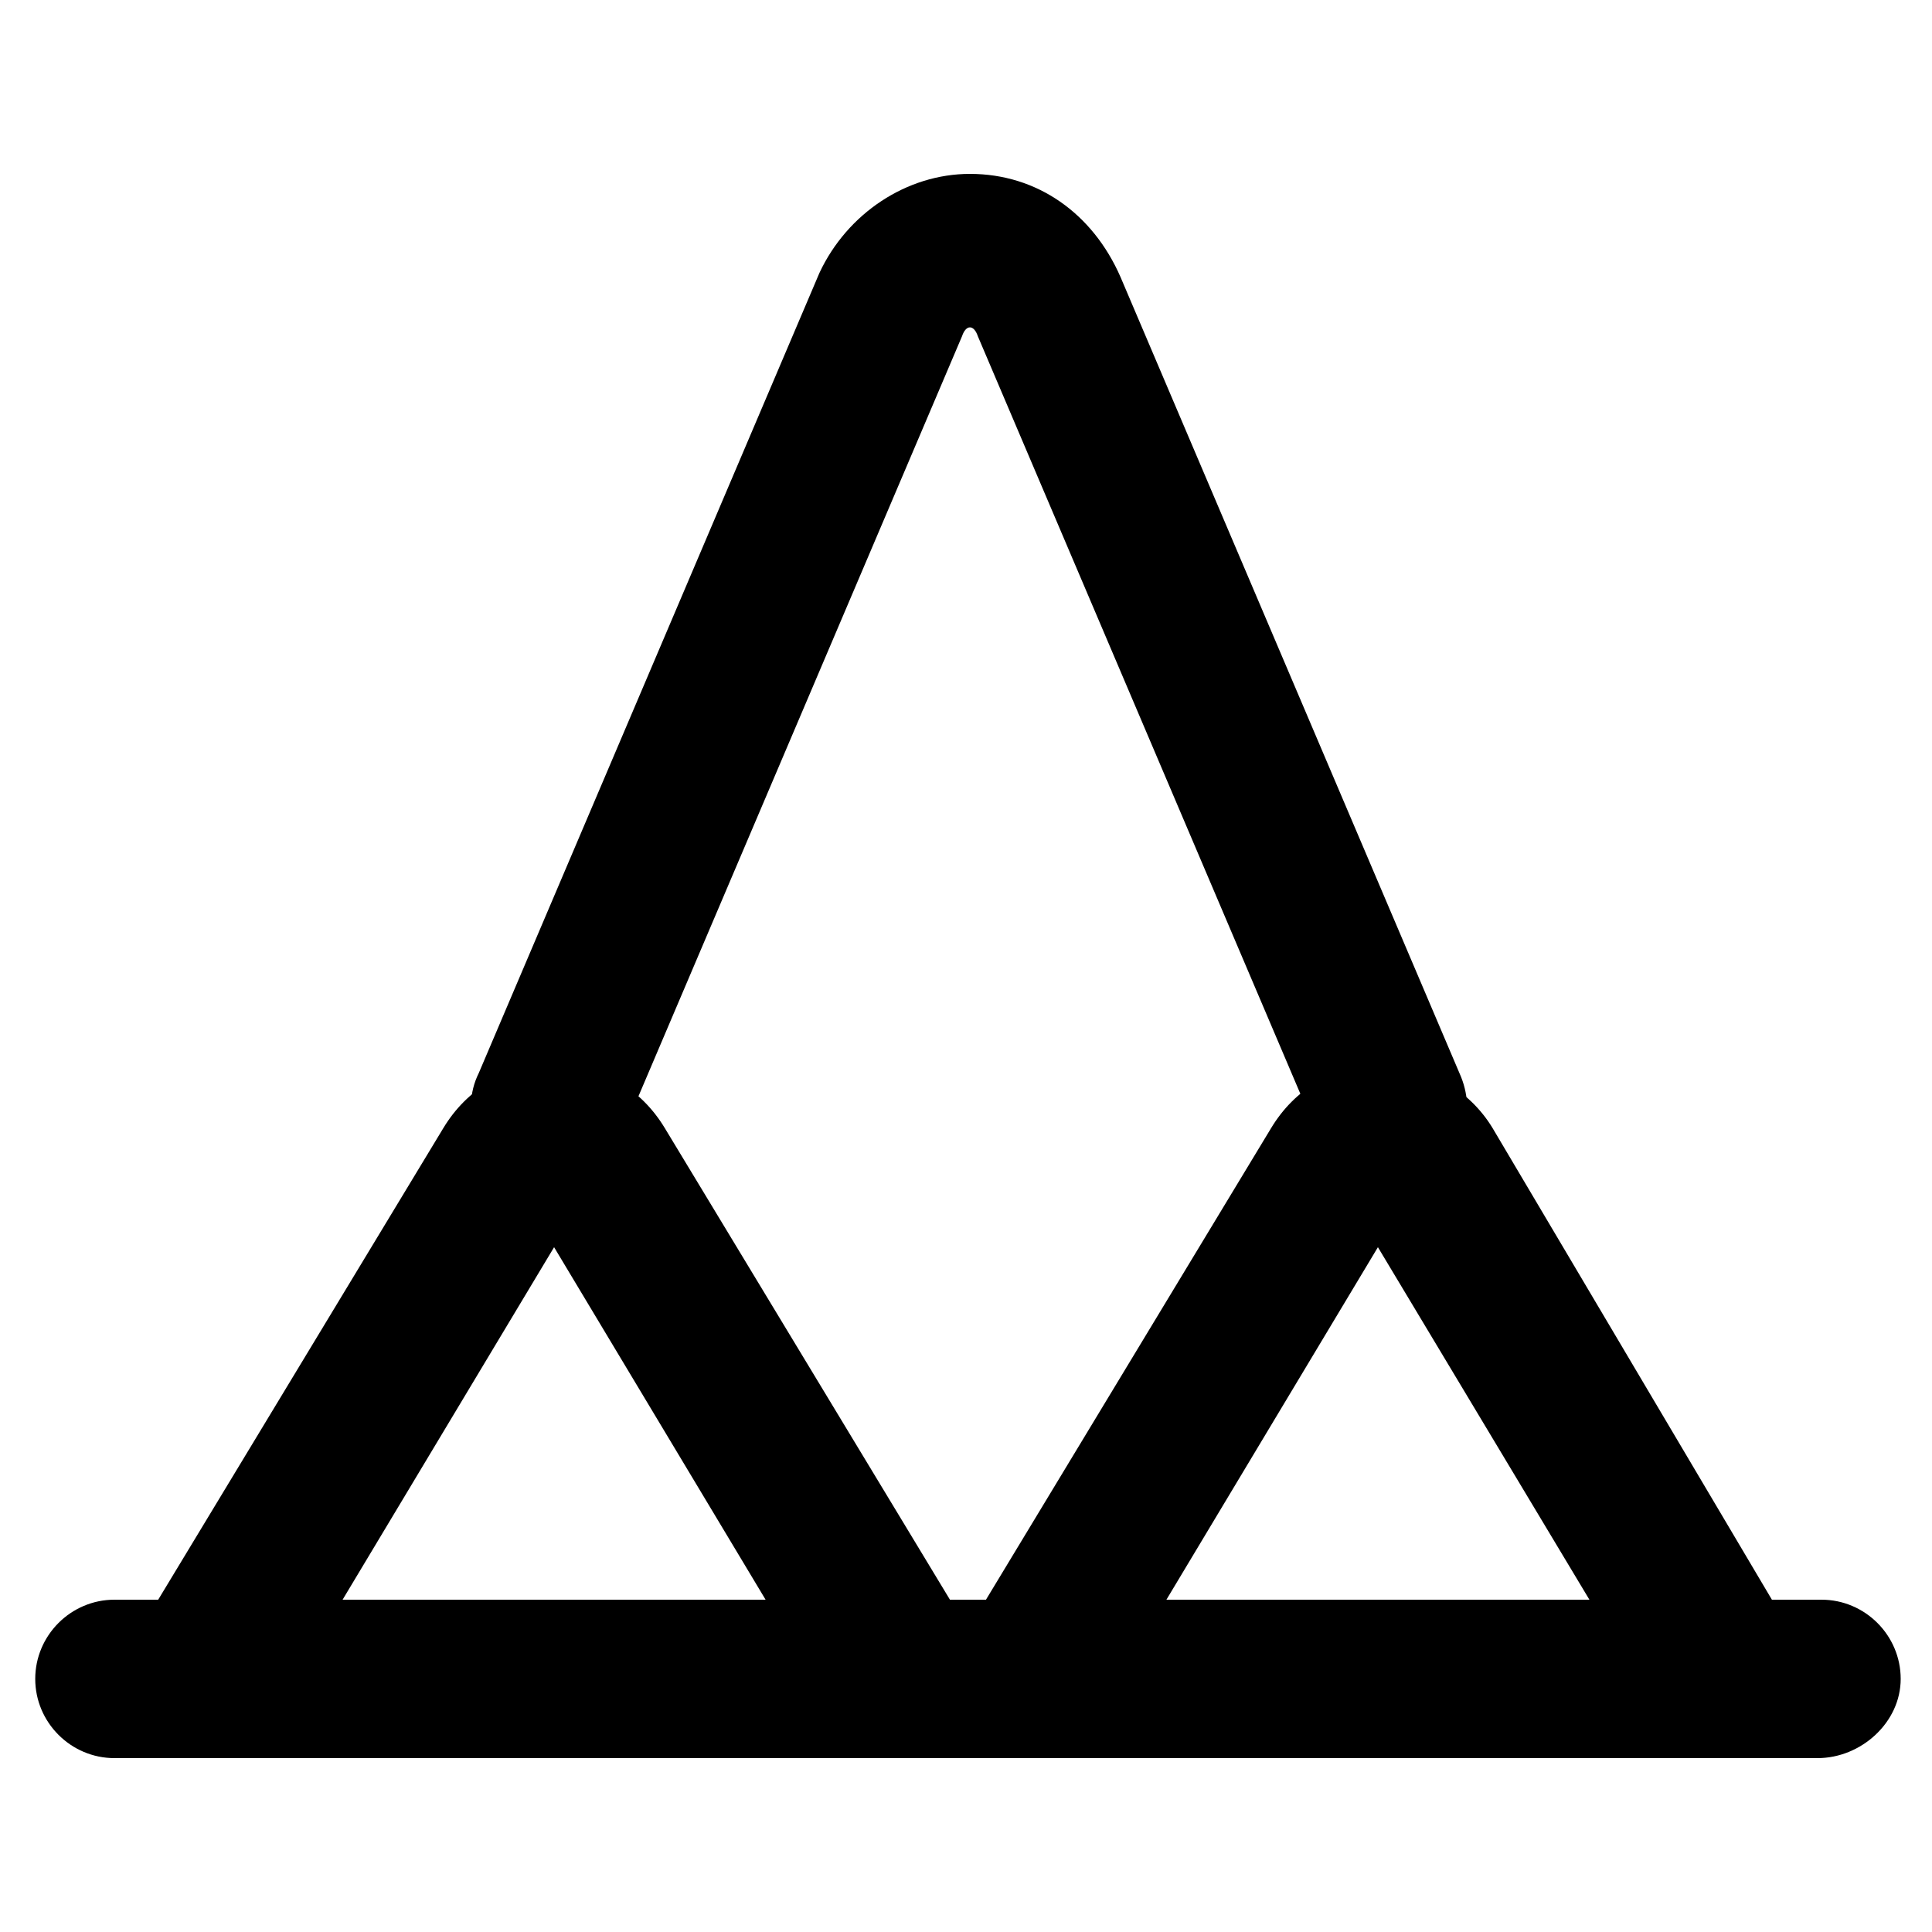 <?xml version="1.0" encoding="UTF-8"?>
<!-- Uploaded to: SVG Repo, www.svgrepo.com, Generator: SVG Repo Mixer Tools -->
<svg fill="#000000" width="800px" height="800px" version="1.1" viewBox="144 144 512 512" xmlns="http://www.w3.org/2000/svg">
 <g>
  <path d="m383.2 609.92h-185.78c-7.348 0-14.695-4.195-17.844-10.496-3.148-6.297-3.148-14.695 0-20.992l81.867-135.4c6.297-10.496 16.793-16.793 29.391-16.793 12.594 0 23.09 6.297 29.391 16.793l81.867 135.4c4.199 6.297 4.199 14.695 0 20.992-4.199 6.301-11.547 10.496-18.895 10.496zm-149.04-40.934h113.36l-56.68-94.465z"/>
  <path d="m602.57 609.92h-185.78c-7.348 0-14.695-4.199-17.844-10.496-3.148-6.297-3.148-14.695 0-20.992l81.867-135.4c6.297-10.496 16.793-16.793 29.391-16.793 11.547 0 23.09 6.297 29.391 16.793l80.816 136.45c4.199 6.297 4.199 14.695 0 20.992-3.148 5.25-10.496 9.445-17.844 9.445zm-150.09-40.934h113.36l-56.68-94.465z"/>
  <path d="m625.66 609.92h-451.33c-11.547 0-20.992-9.445-20.992-20.992s9.445-20.992 20.992-20.992h452.38c11.547 0 20.992 9.445 20.992 20.992s-10.496 20.992-22.039 20.992z"/>
  <path d="m512.3 457.73c-8.398 0-15.742-4.199-18.895-12.594l-90.262-212.02c-1.051-3.148-3.148-3.148-4.199 0l-90.266 212.02c-4.199 10.496-16.793 15.742-27.289 10.496-10.496-4.199-15.742-16.793-10.496-27.289l90.266-212.02c7.348-15.746 23.09-26.242 39.883-26.242 17.844 0 32.539 10.496 39.887 27.289l90.266 212.02c4.199 10.496 0 22.043-10.496 27.289-3.148 1.051-5.25 1.051-8.398 1.051z"/>
 </g>
</svg>